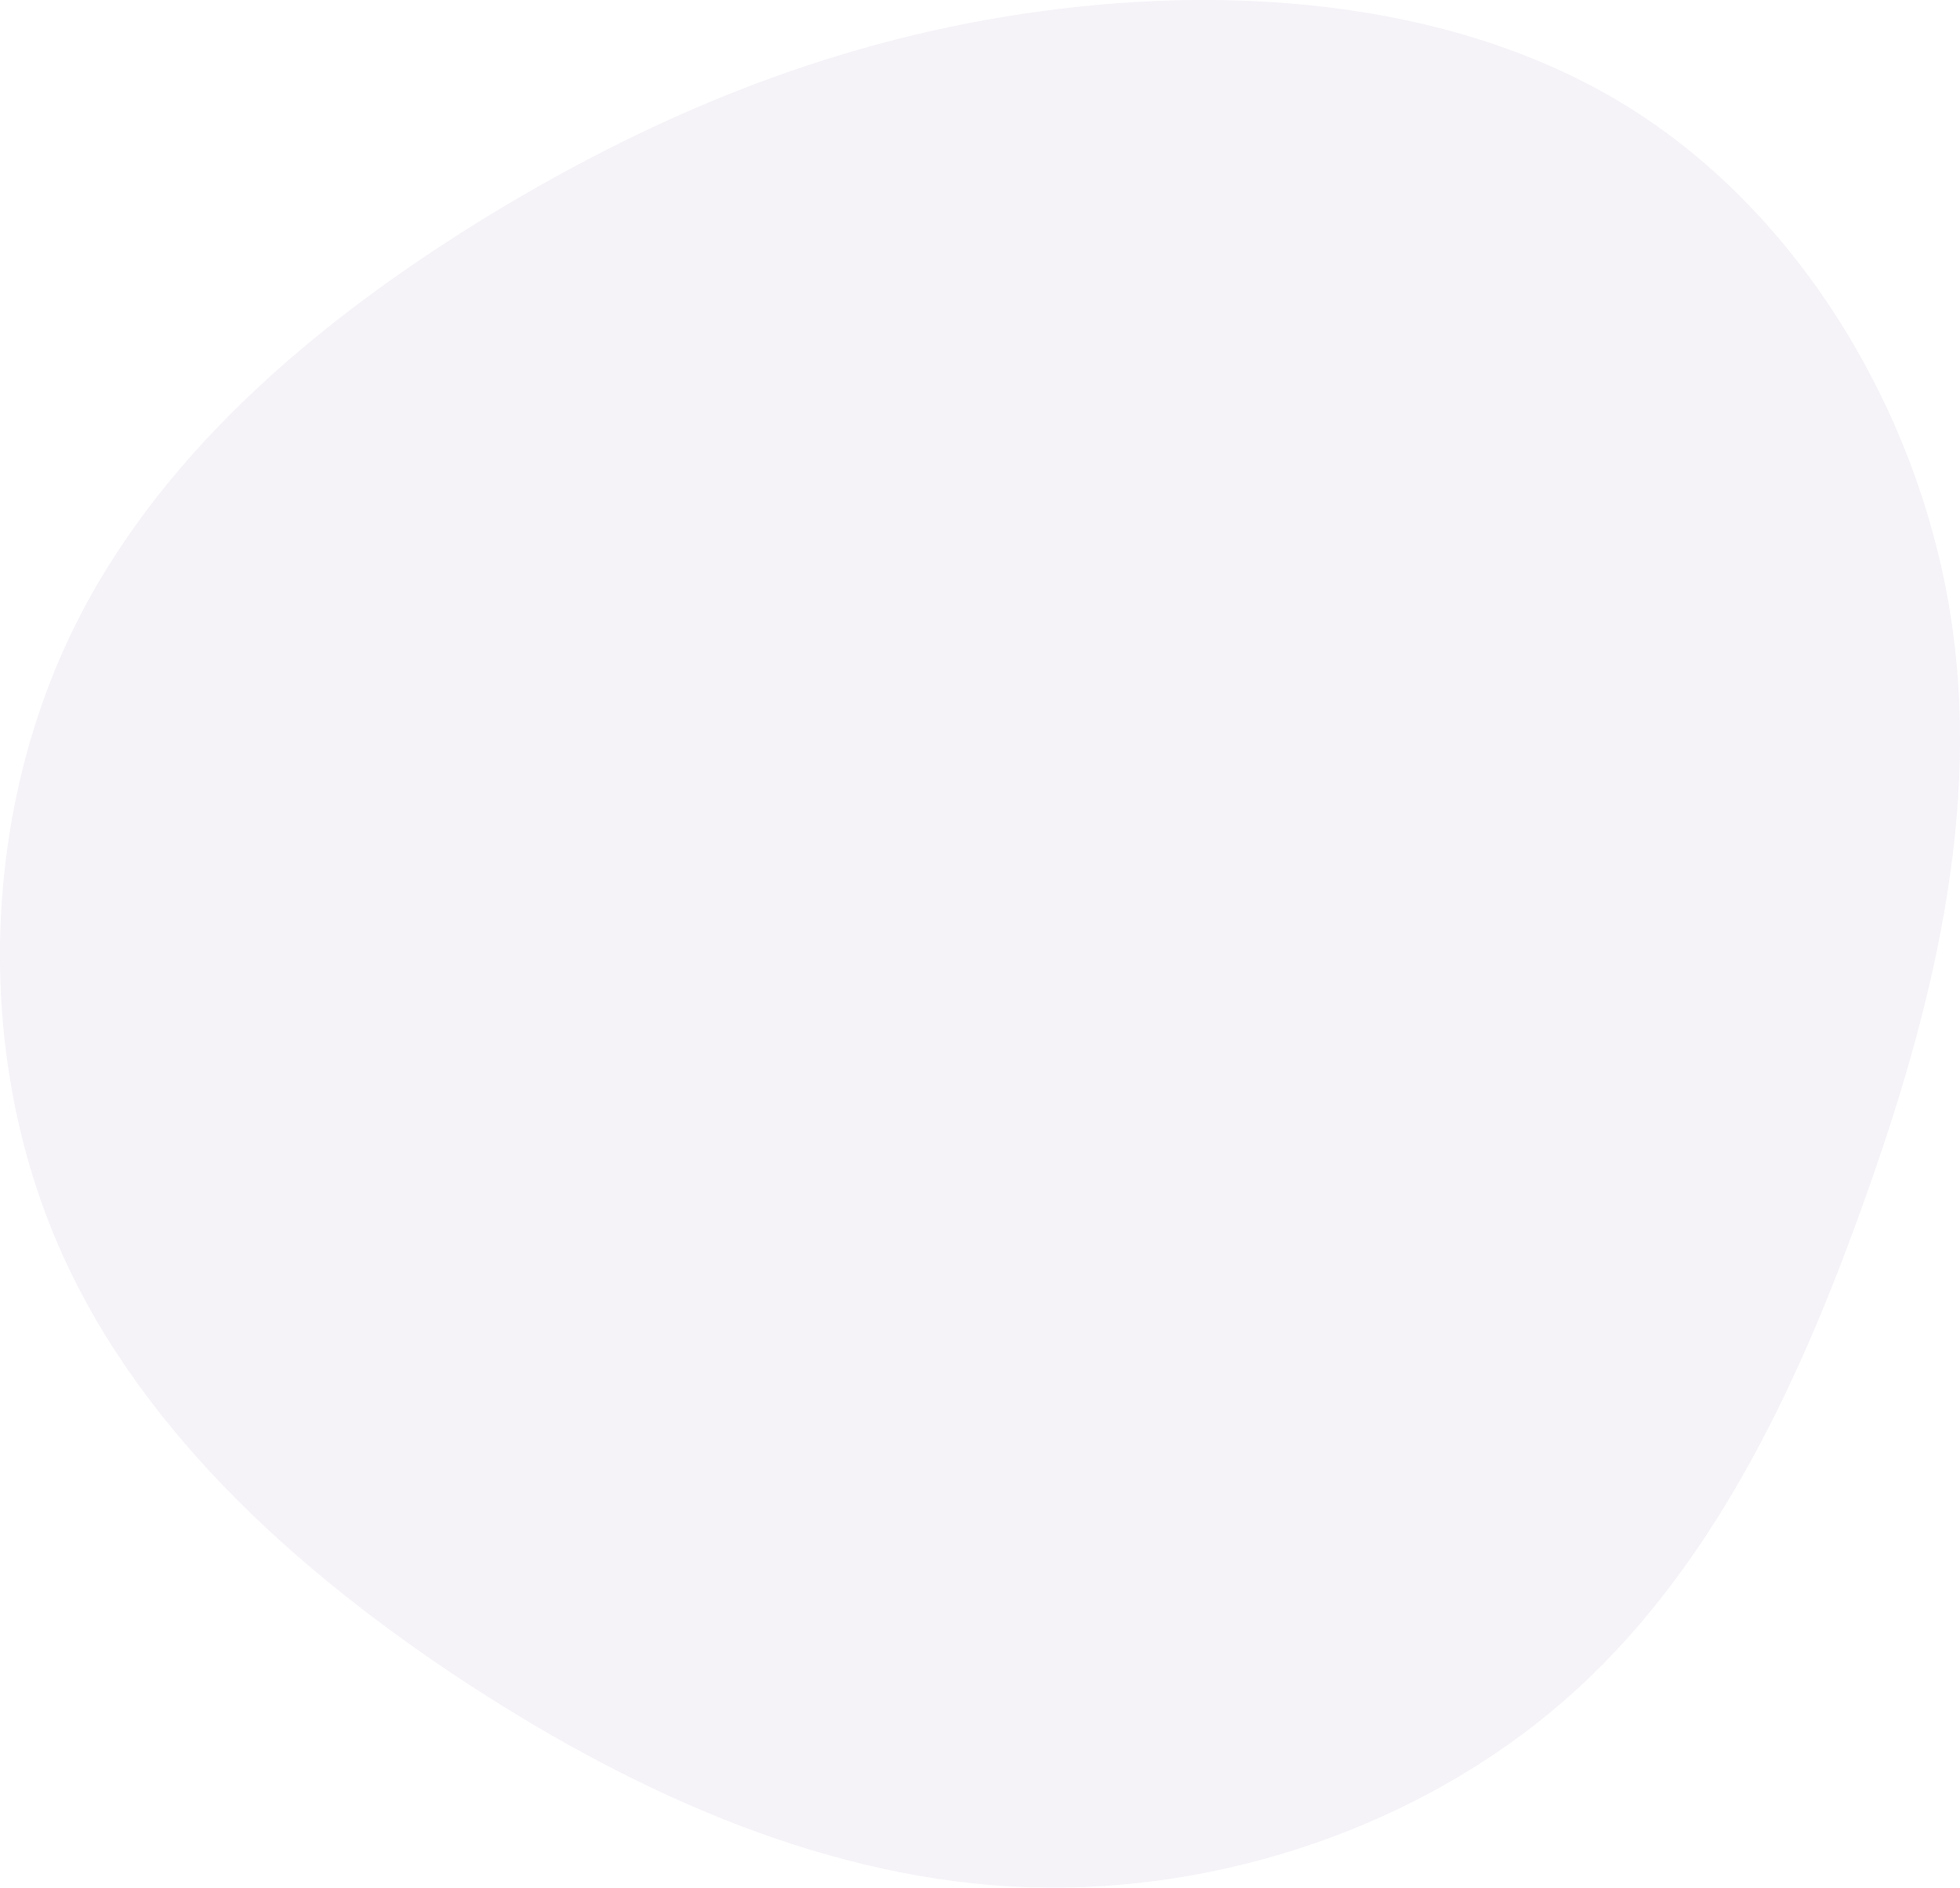 <svg id="Blob" xmlns="http://www.w3.org/2000/svg" width="983.437" height="947.077" viewBox="0 0 983.437 947.077">
  <g id="Blob-2" data-name="Blob" transform="translate(218.906 88.585)" opacity="0.288">
    <g id="Blob_1" data-name="Blob/1" transform="translate(-120 7)">
      <path id="blobs-burgers" d="M846.895,81.435c84.416,53.5,142.582,151.059,159.012,250.5,16.619,99.635-8.5,201.349-43.058,297.581-34.371,96.421-78.184,187.169-150.136,249.937C740.95,942.037,641.048,976.446,543.6,973.232c-97.635-3.4-192.627-44.429-280.631-101.714-88-57.474-169.021-131.208-207.924-224.982-38.9-93.585-35.882-207.21,6.61-298.526S186.108,187.687,272.6,134.75C359.095,82,450.121,45.325,550.967,31.9,651.812,18.289,762.479,27.931,846.895,81.435Z" transform="translate(-126.628 -121.946)" fill="#dcd1e5" fill-rule="evenodd"/>
    </g>
  </g>
</svg>
